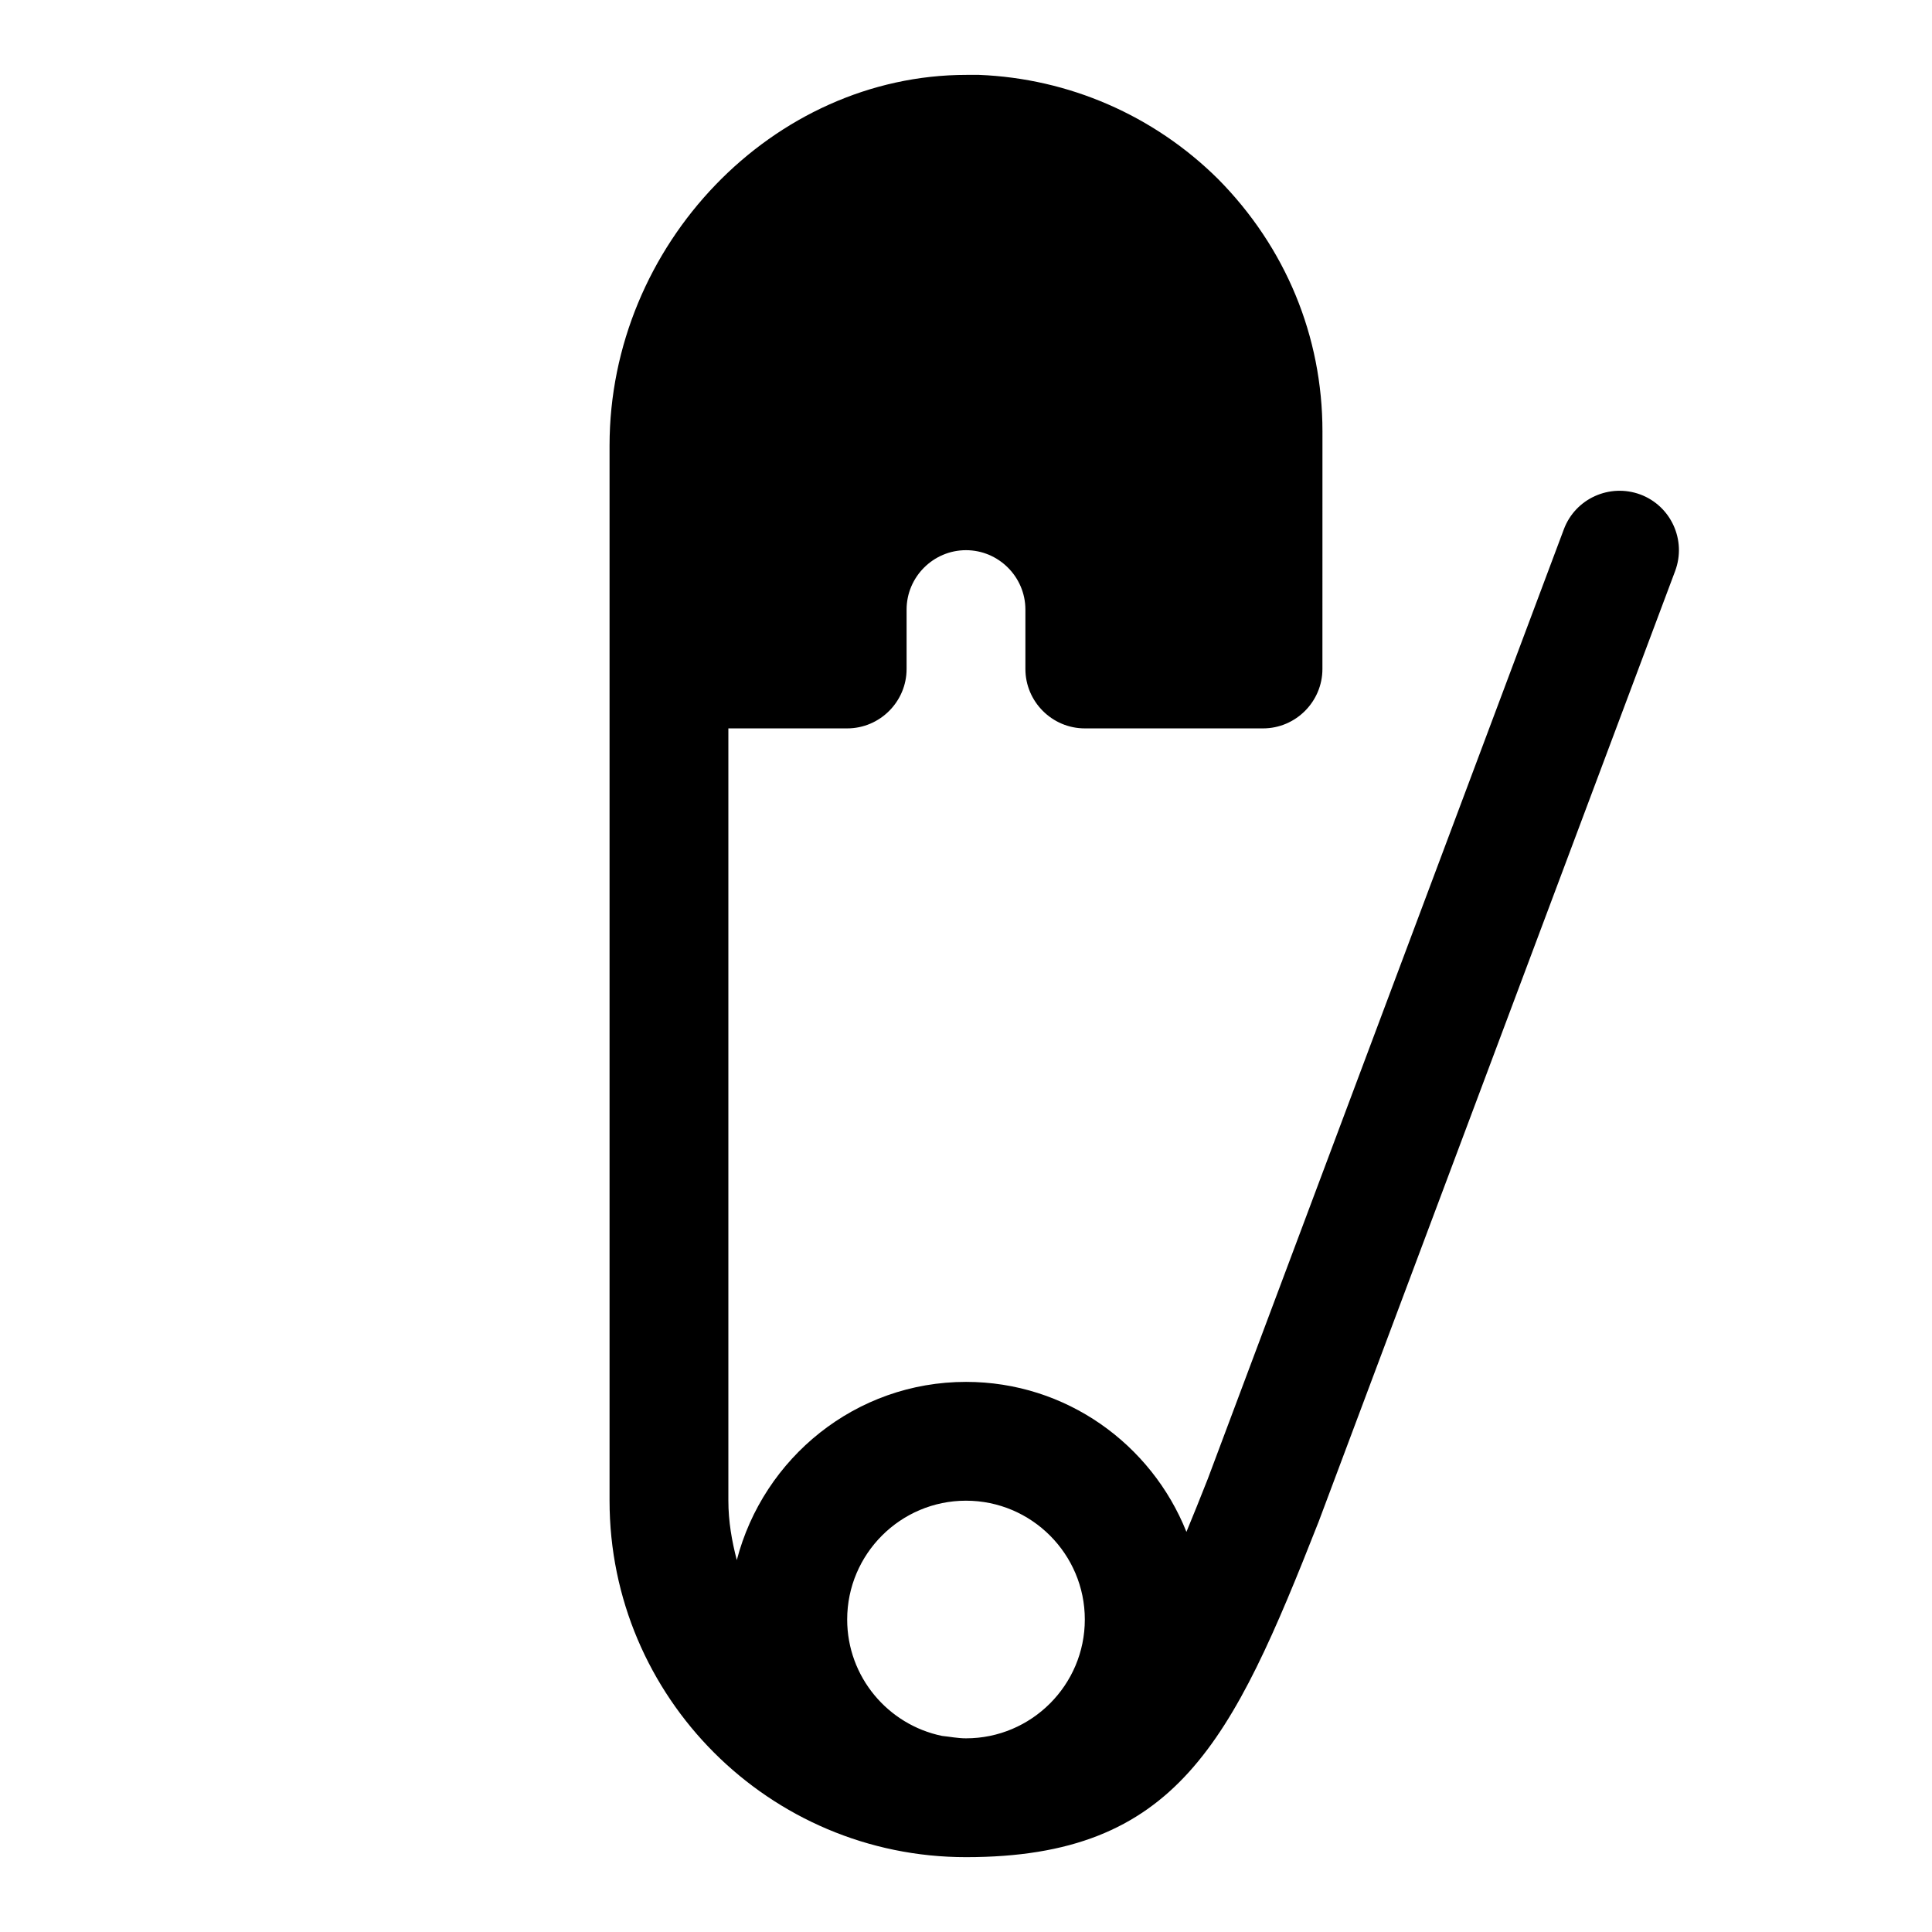 <?xml version="1.0" encoding="UTF-8"?>
<!-- Uploaded to: SVG Repo, www.svgrepo.com, Generator: SVG Repo Mixer Tools -->
<svg fill="#000000" width="800px" height="800px" version="1.1" viewBox="144 144 512 512" xmlns="http://www.w3.org/2000/svg">
 <path d="m578.72 275.05c-8.148-3.012-17.223 1.062-20.281 9.211l-94.371 251.68c-1.996 5.074-3.852 9.656-5.652 14.023-9.273-23.242-31.902-39.75-58.414-39.75-29.258 0-53.699 20.145-60.742 47.23-1.316-5.059-2.234-10.273-2.234-15.742v-204.67h31.488c8.66 0 15.742-7.086 15.742-15.742v-15.742c0-8.66 7.086-15.742 15.742-15.742 8.66 0 15.742 7.086 15.742 15.742v15.742c0 8.66 7.086 15.742 15.742 15.742h47.23c8.66 0 15.742-7.086 15.742-15.742l0.008-62.98c0-25.191-9.762-48.805-27.711-66.914-17-16.844-39.516-26.605-63.289-27.551h-3.305c-51.324 0-94.621 45.031-94.621 98.246v279.61c0 52.09 42.375 94.465 94.465 94.465 55.871 0 70.434-30.41 93.465-88.93l94.465-251.91c3.043-8.148-1.078-17.219-9.211-20.277zm-178.72 266.65c17.359 0 31.488 14.129 31.488 31.488s-14.129 31.488-31.488 31.488c-2.172 0-4.227-0.426-6.34-0.641-14.34-2.945-25.148-15.66-25.148-30.848 0-17.359 14.121-31.488 31.488-31.488z"/>
</svg>